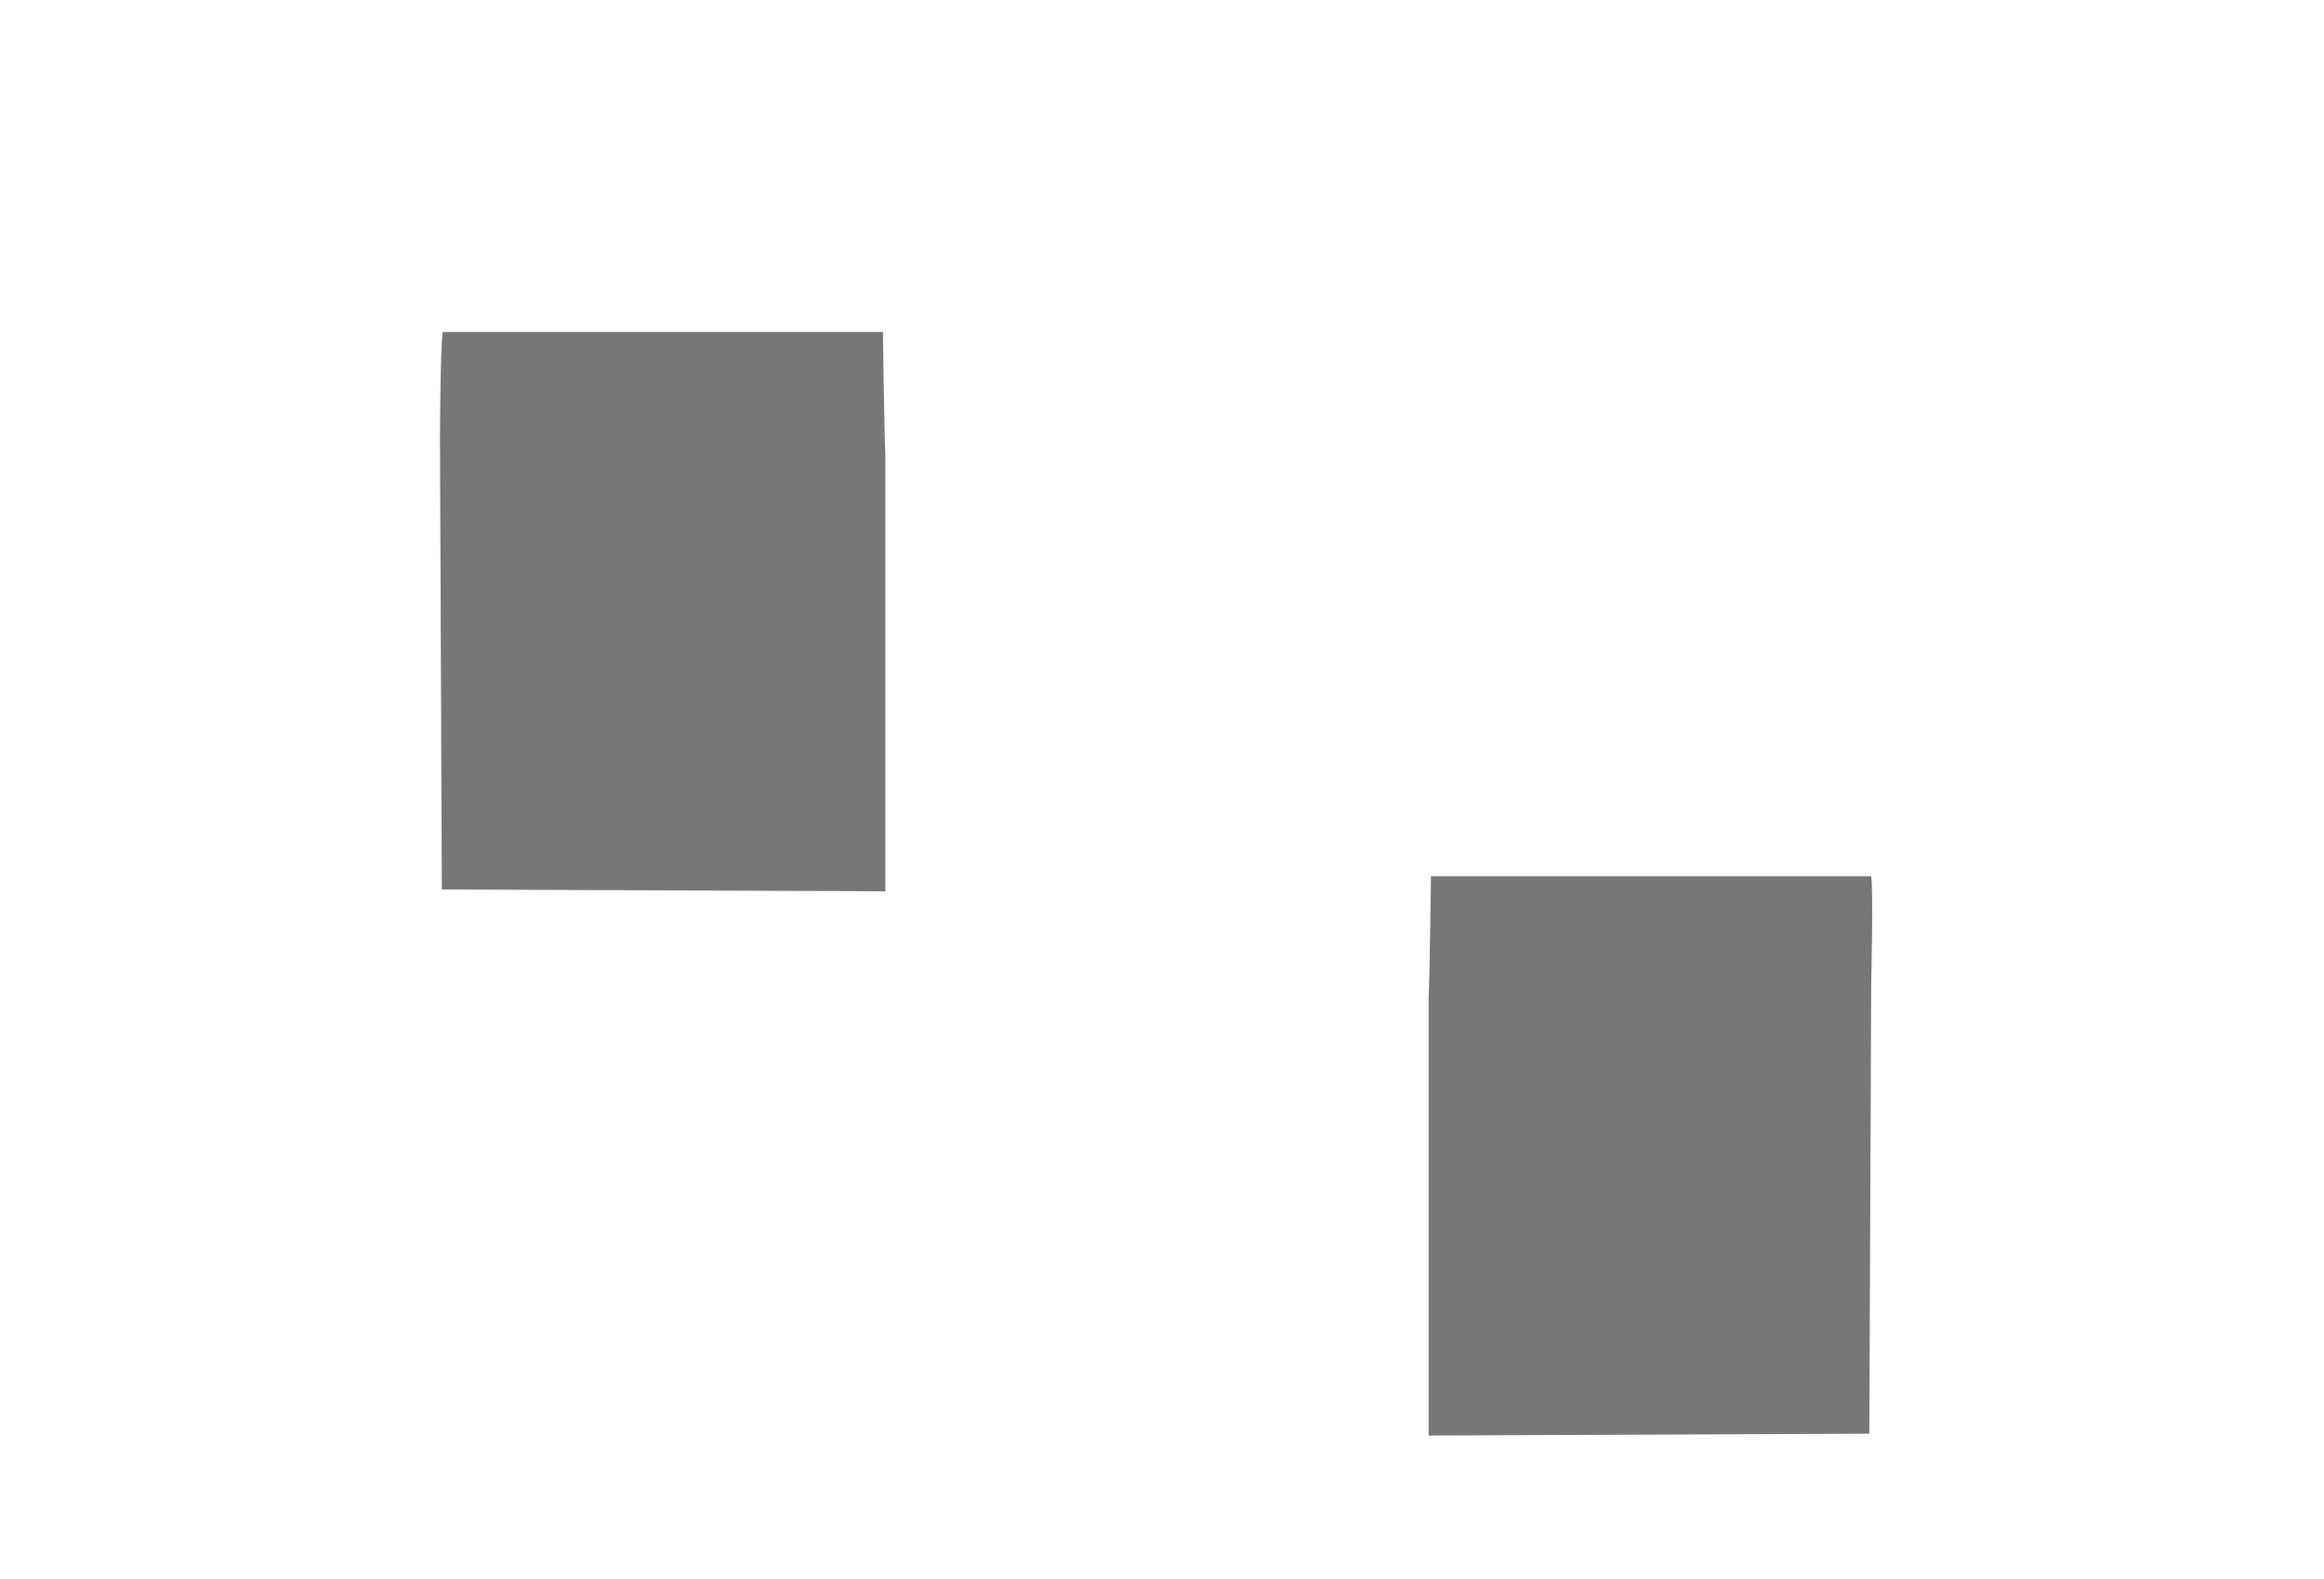 <?xml version="1.0" encoding="utf-8"?>
<!-- Generator: Adobe Illustrator 25.0.0, SVG Export Plug-In . SVG Version: 6.00 Build 0)  -->
<svg version="1.1" id="圖層_1" xmlns="http://www.w3.org/2000/svg" xmlns:xlink="http://www.w3.org/1999/xlink" x="0px" y="0px"
	 viewBox="0 0 2353.3 1599.2" style="enable-background:new 0 0 2353.3 1599.2;" xml:space="preserve">
<style type="text/css">
	.st0{fill:#777777;}
</style>
<path class="st0" d="M448.3,336.3h445.8c0,0,1.4,110.4,2.4,122.7v443.8l-449.1-1.9l-1.9-457.3C445.5,443.5,445.9,349.6,448.3,336.3z
	"/>
<path class="st0" d="M1894.8,887.5H1449c0,0-1.4,110.4-2.4,122.7V1454l446.3-1.9l1.9-457.3C1894.8,994.8,1897.1,900.9,1894.8,887.5z
	"/>
</svg>
